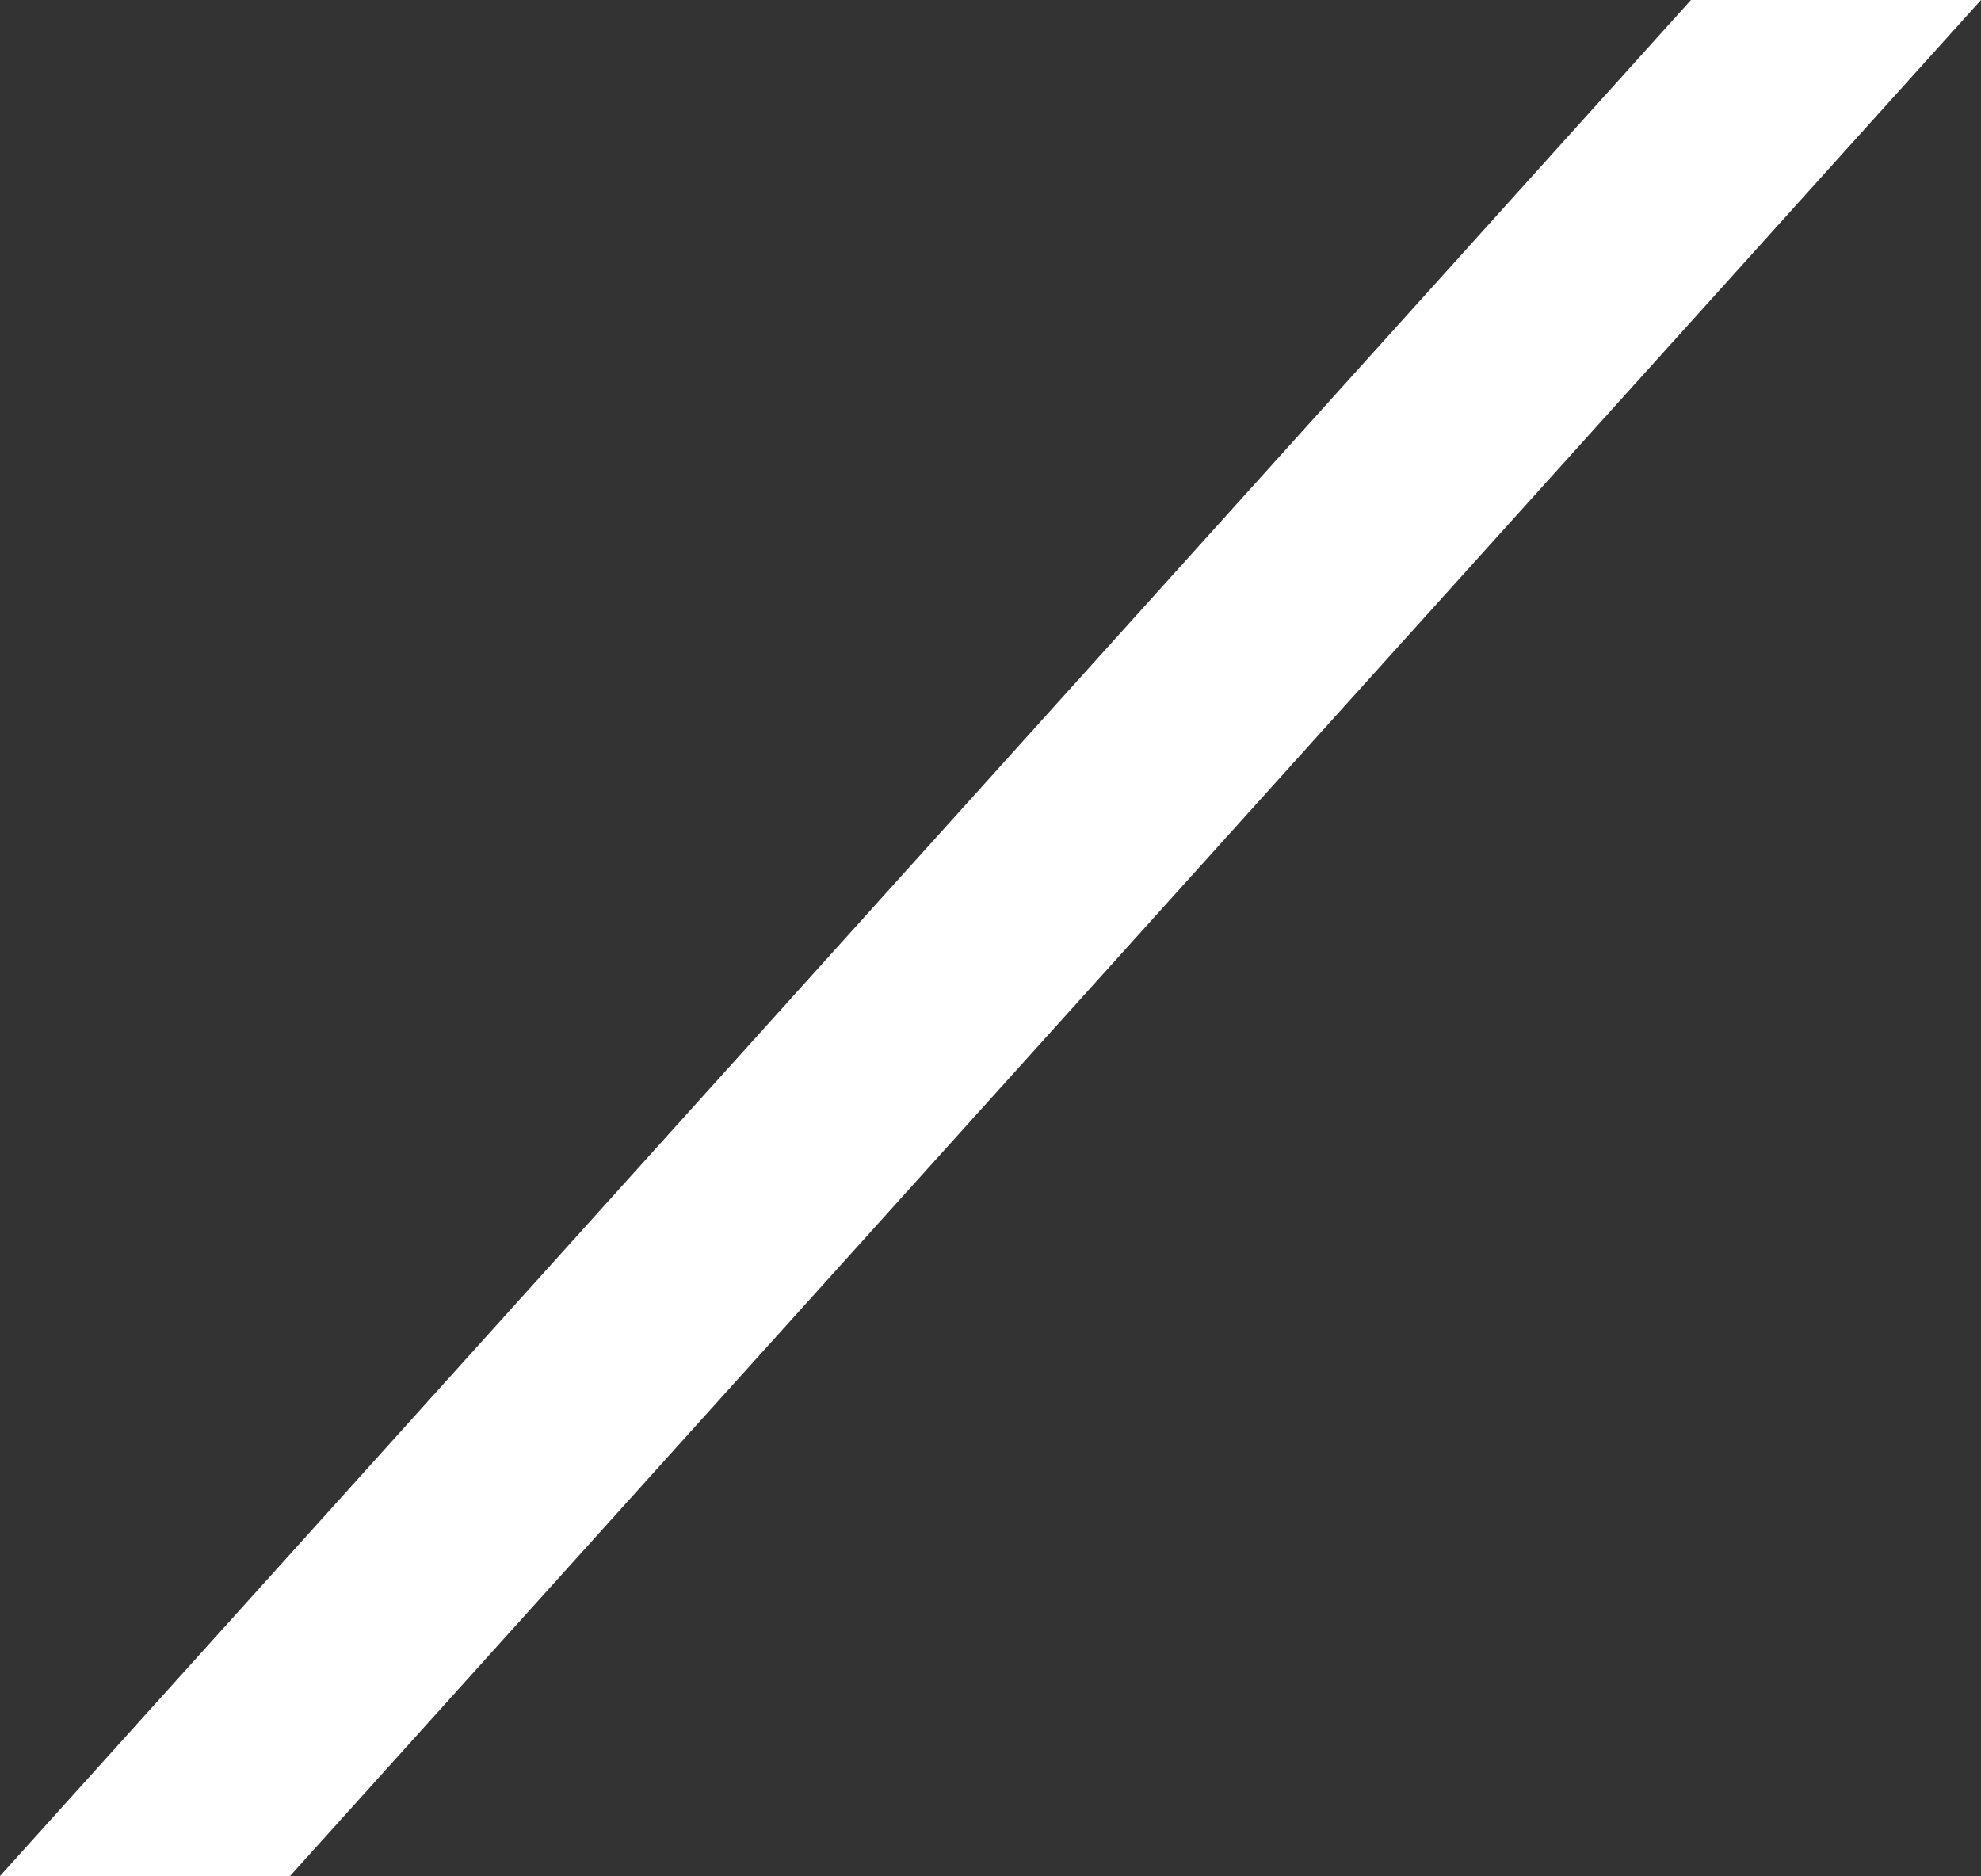 <svg xmlns="http://www.w3.org/2000/svg" width="188" height="178.003" viewBox="0 0 188 178.003">
  <rect x="0" y="0" width="188" height="178.003" fill="#333333" stroke="none"/>
  <path id="line03" d="M160.476,0,0,178H27.523L188,0Z" transform="translate(0 0)" fill="#fff"/>
</svg>
